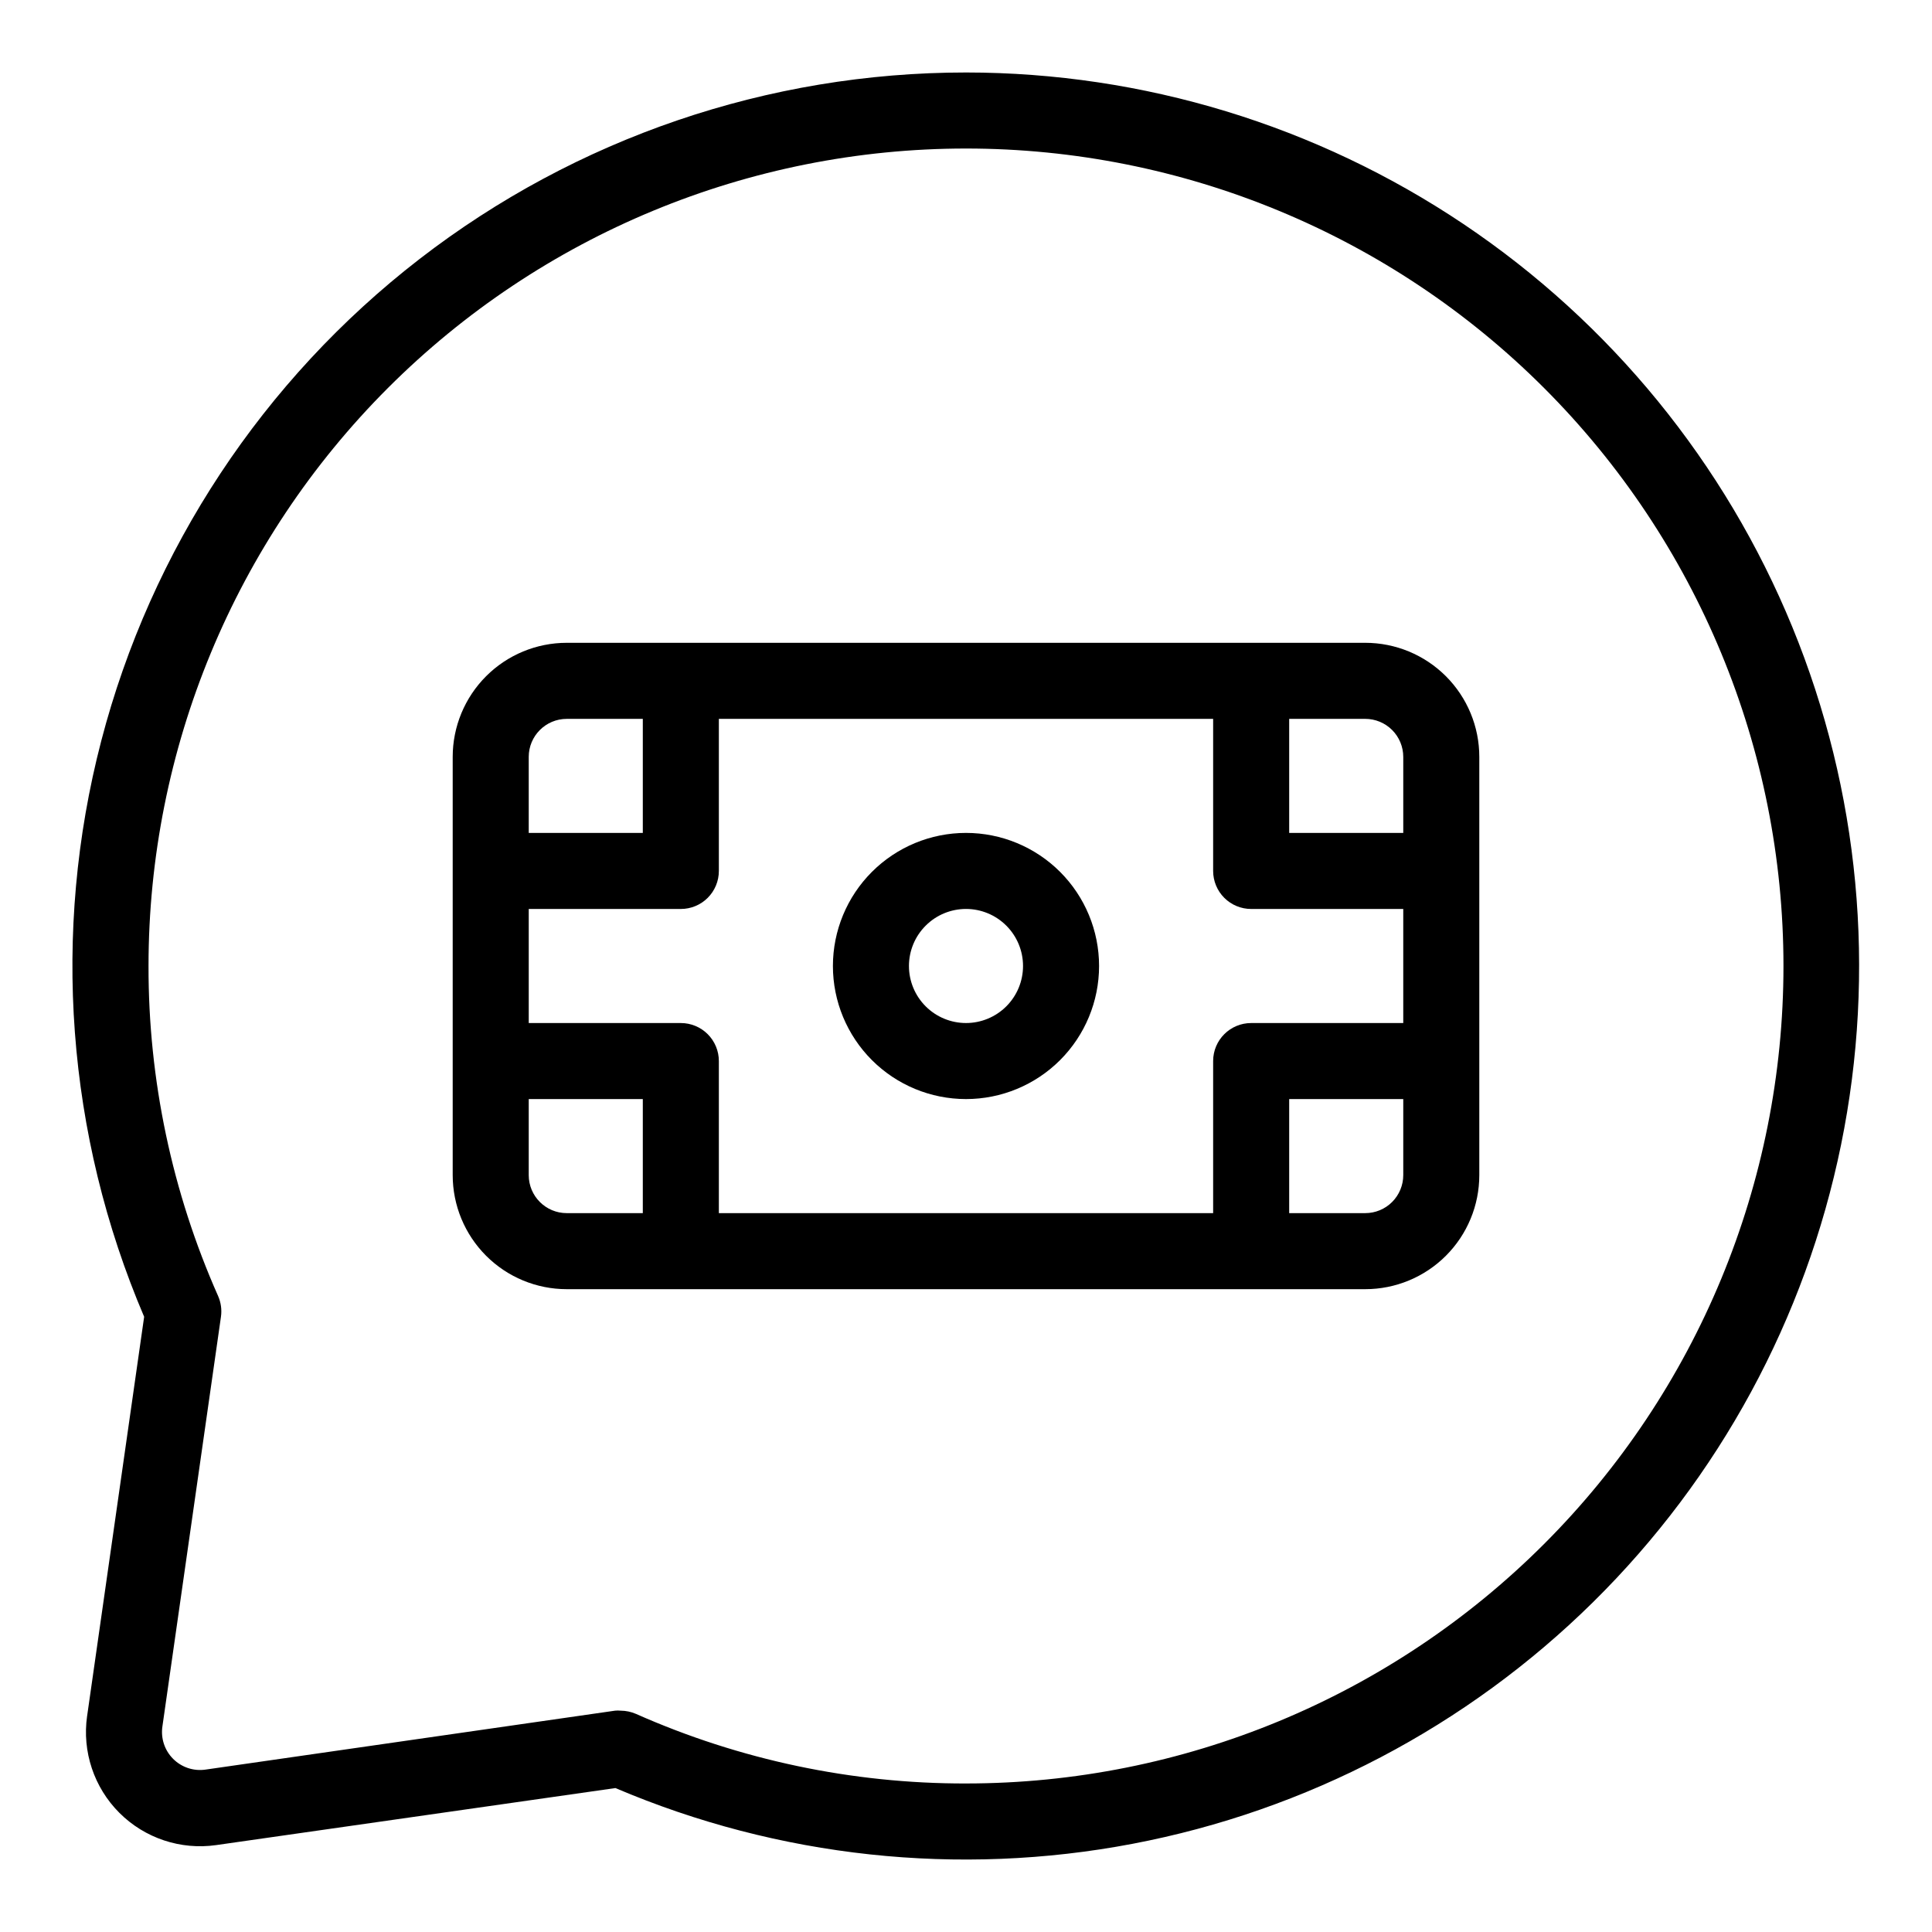 <?xml version="1.0" encoding="UTF-8"?>
<!-- Uploaded to: ICON Repo, www.iconrepo.com, Generator: ICON Repo Mixer Tools -->
<svg fill="#000000" width="800px" height="800px" version="1.1" viewBox="144 144 512 512" xmlns="http://www.w3.org/2000/svg">
 <g>
  <path d="m400 163.21c-52.418-0.004-103.36 17.387-144.83 49.441-41.469 32.059-71.133 76.969-84.34 127.7-13.207 50.723-9.207 104.4 11.371 152.61l-15.113 105.8-0.004-0.004c-1.348 9.422 1.82 18.93 8.551 25.66 6.731 6.731 16.238 9.898 25.66 8.551l105.8-15.113c43.203 18.402 90.906 23.547 137.04 14.773 46.137-8.773 88.621-31.07 122.05-64.047 33.434-32.98 56.305-75.156 65.707-121.17 9.402-46.012 4.91-93.777-12.902-137.23-17.816-43.453-48.148-80.625-87.141-106.8-38.996-26.168-84.891-40.152-131.85-40.172zm0 453.43c-30.125 0.055-59.926-6.227-87.461-18.441-1.289-0.559-2.68-0.848-4.082-0.855-0.488-0.051-0.977-0.051-1.461 0l-108.52 15.617c-3.156 0.465-6.34-0.59-8.594-2.844-2.254-2.25-3.309-5.438-2.844-8.59l15.516-108.57c0.266-1.867 0.004-3.769-0.754-5.492-12.215-27.539-18.496-57.34-18.441-87.461 0-57.457 22.824-112.56 63.453-153.19s95.73-63.453 153.19-63.453c57.453 0 112.56 22.824 153.18 63.453 40.629 40.629 63.453 95.73 63.453 153.19 0 57.453-22.824 112.56-63.453 153.18-40.625 40.629-95.73 63.453-153.18 63.453z"/>
  <path d="m505.8 314.35h-211.6c-8.02 0-15.707 3.184-21.375 8.852-5.668 5.672-8.855 13.359-8.855 21.375v110.84c0 8.016 3.188 15.707 8.855 21.375s13.355 8.852 21.375 8.852h211.6c8.02 0 15.707-3.184 21.375-8.852 5.672-5.668 8.855-13.359 8.855-21.375v-110.84c0-8.016-3.184-15.703-8.855-21.375-5.668-5.668-13.355-8.852-21.375-8.852zm-40.305 110.84v40.305h-130.99v-40.305c0-2.672-1.062-5.234-2.953-7.125-1.887-1.887-4.453-2.949-7.125-2.949h-40.305v-30.23h40.305c2.672 0 5.238-1.059 7.125-2.949 1.891-1.891 2.953-4.453 2.953-7.125v-40.305h130.99v40.305c0 2.672 1.062 5.234 2.953 7.125 1.891 1.891 4.453 2.949 7.125 2.949h40.305v30.23h-40.305c-5.566 0-10.078 4.512-10.078 10.074zm50.383-80.609v20.152h-30.23v-30.227h20.152c2.676 0 5.238 1.062 7.125 2.949 1.891 1.891 2.953 4.453 2.953 7.125zm-221.68-10.074h20.152v30.23l-30.23-0.004v-20.152c0-5.562 4.512-10.074 10.078-10.074zm-10.078 120.91v-20.152h30.23v30.23l-20.152-0.004c-5.566 0-10.078-4.508-10.078-10.074zm221.68 10.078-20.152-0.004v-30.227h30.23v20.152c0 2.672-1.062 5.234-2.953 7.125-1.887 1.891-4.449 2.949-7.125 2.949z"/>
  <path d="m400 364.73c-9.355 0-18.324 3.719-24.938 10.332s-10.332 15.582-10.332 24.938c0 9.352 3.719 18.32 10.332 24.938 6.613 6.613 15.582 10.328 24.938 10.328 9.352 0 18.32-3.715 24.938-10.328 6.613-6.617 10.328-15.586 10.328-24.938 0-9.355-3.715-18.324-10.328-24.938-6.617-6.613-15.586-10.332-24.938-10.332zm0 50.383c-4.012 0-7.856-1.594-10.688-4.426-2.836-2.836-4.43-6.68-4.43-10.688 0-4.012 1.594-7.856 4.43-10.688 2.832-2.836 6.676-4.43 10.688-4.43 4.008 0 7.852 1.594 10.688 4.43 2.832 2.832 4.426 6.676 4.426 10.688 0 4.008-1.594 7.852-4.426 10.688-2.836 2.832-6.68 4.426-10.688 4.426z"/>
 </g>
</svg>